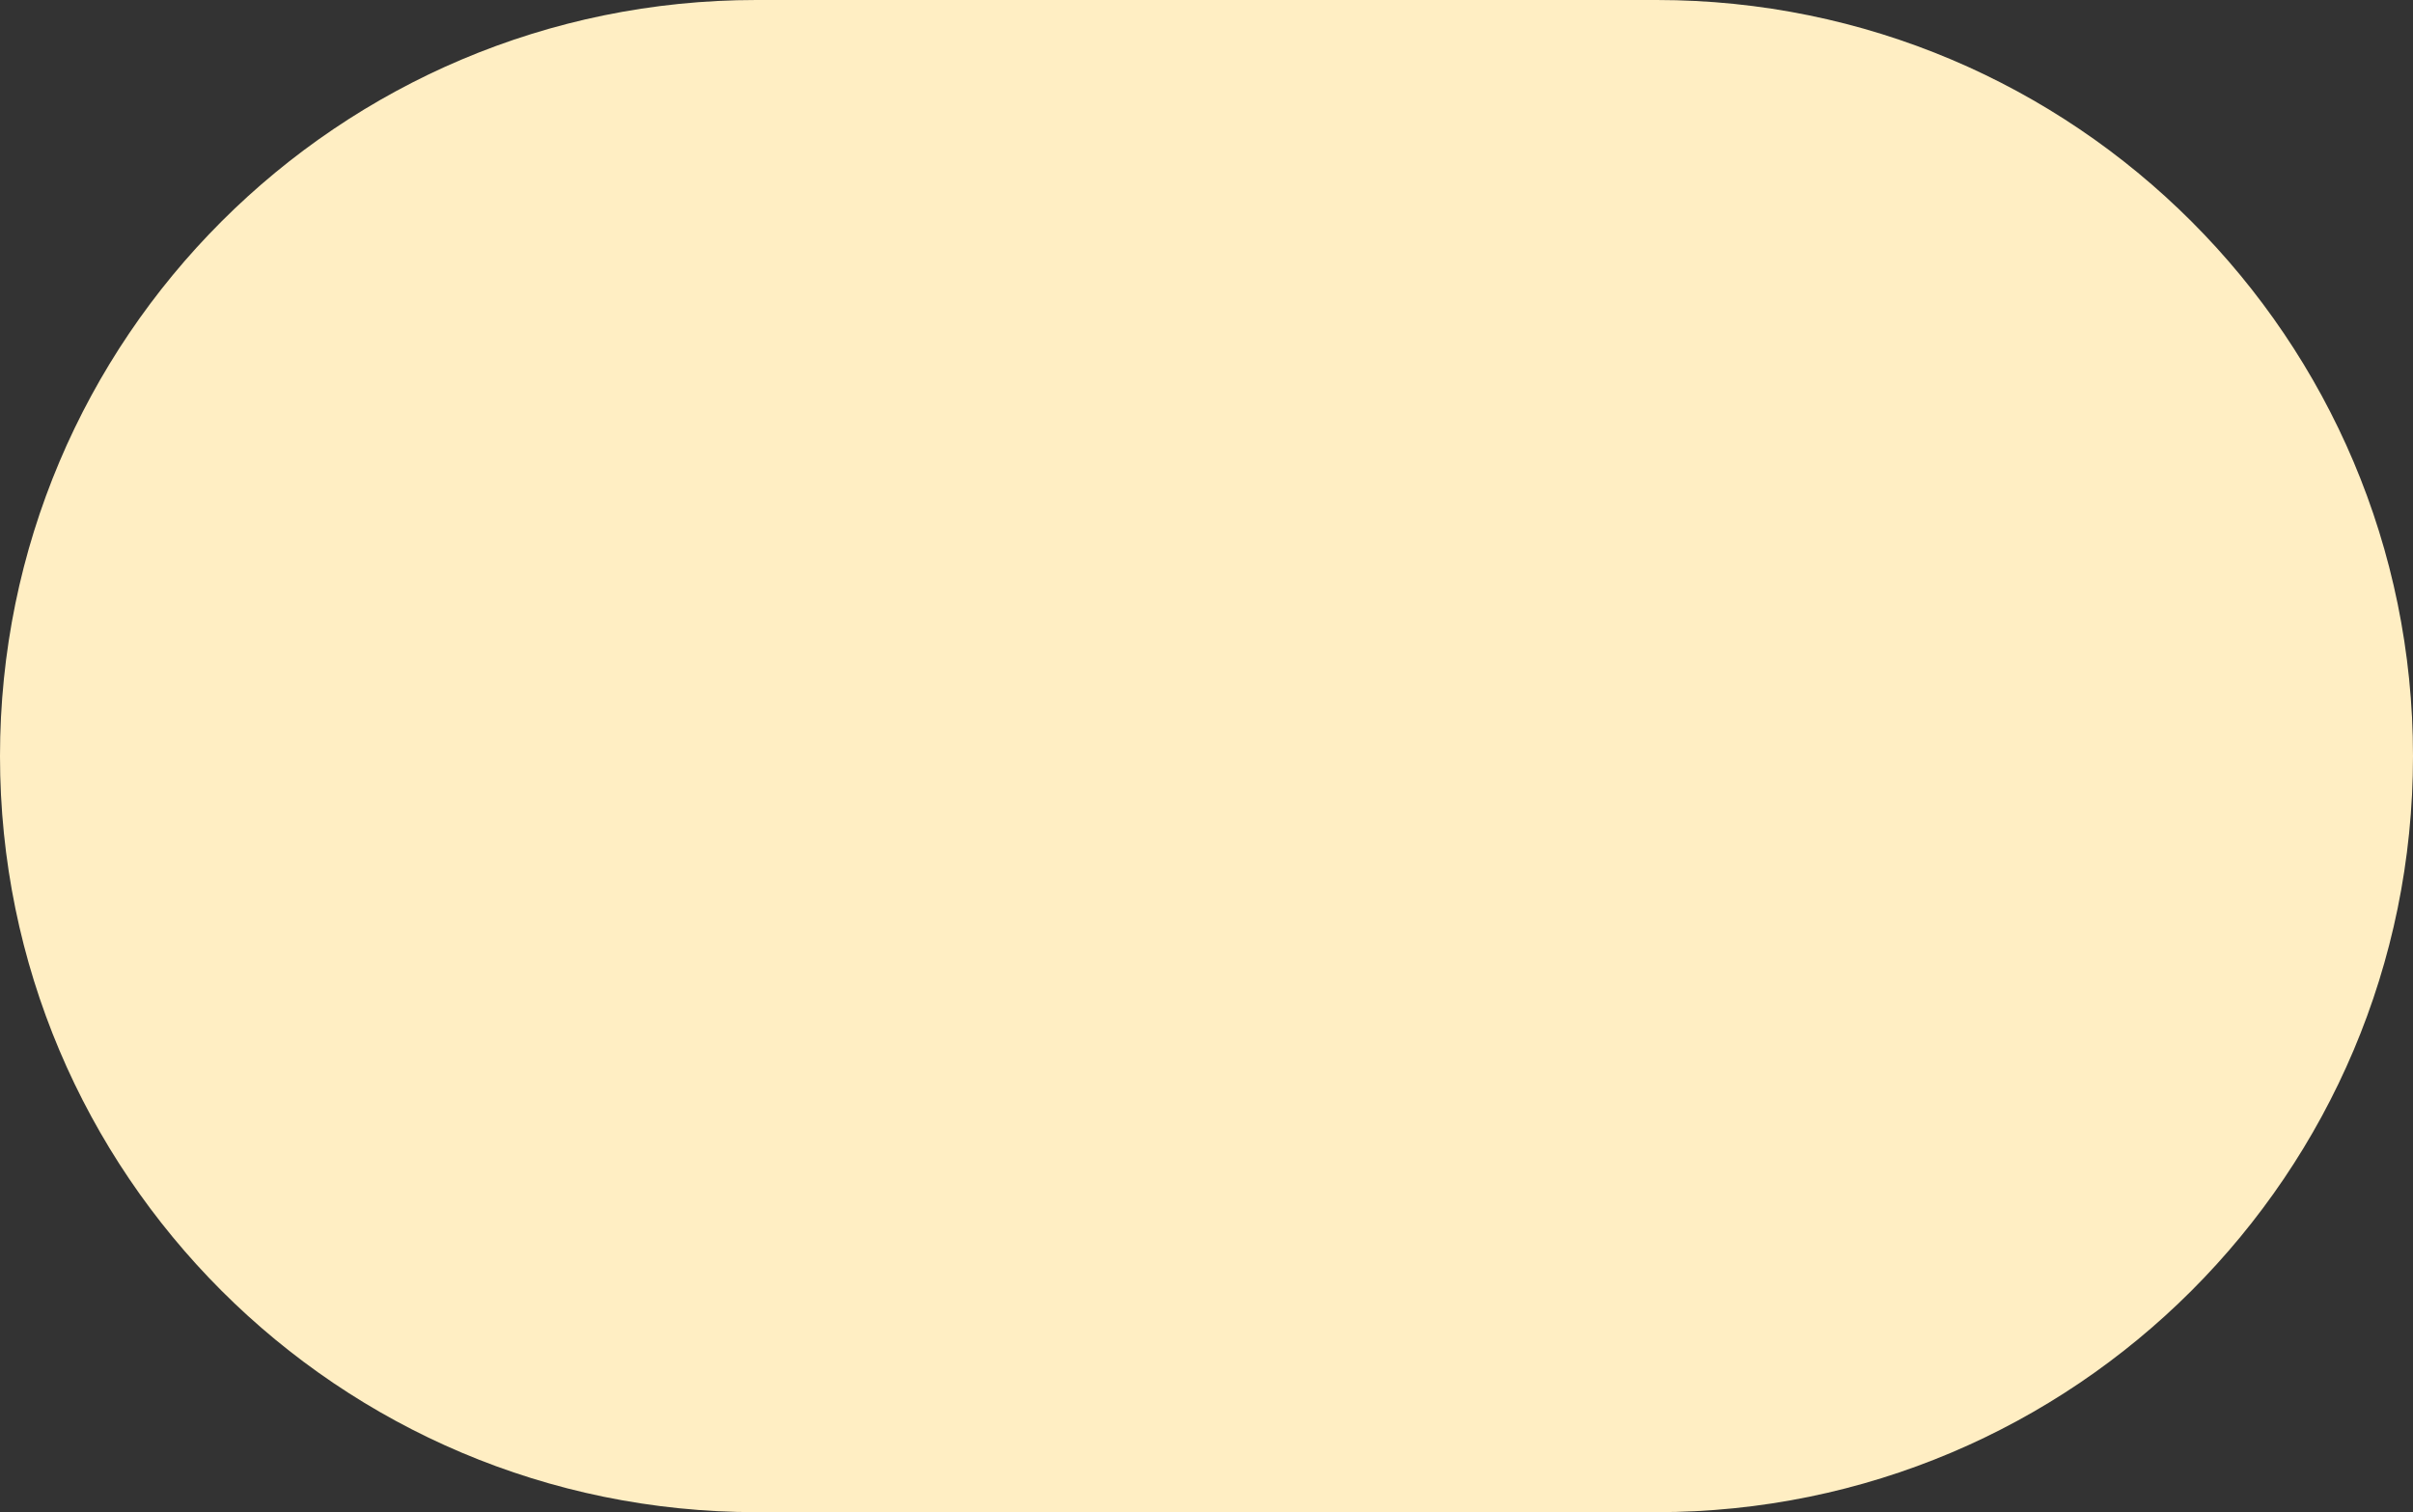 <?xml version="1.0" encoding="UTF-8"?> <svg xmlns="http://www.w3.org/2000/svg" width="201" height="126" viewBox="0 0 201 126" fill="none"><rect x="0" y="0" width="201" height="126" fill="#333333" stroke="none"/> <path d="M0 63C0 28.206 28.206 0 63 0H138C172.794 0 201 28.206 201 63V63C201 97.794 172.794 126 138 126H63C28.206 126 0 97.794 0 63V63Z" fill="#FFEEC3"></path> </svg> 